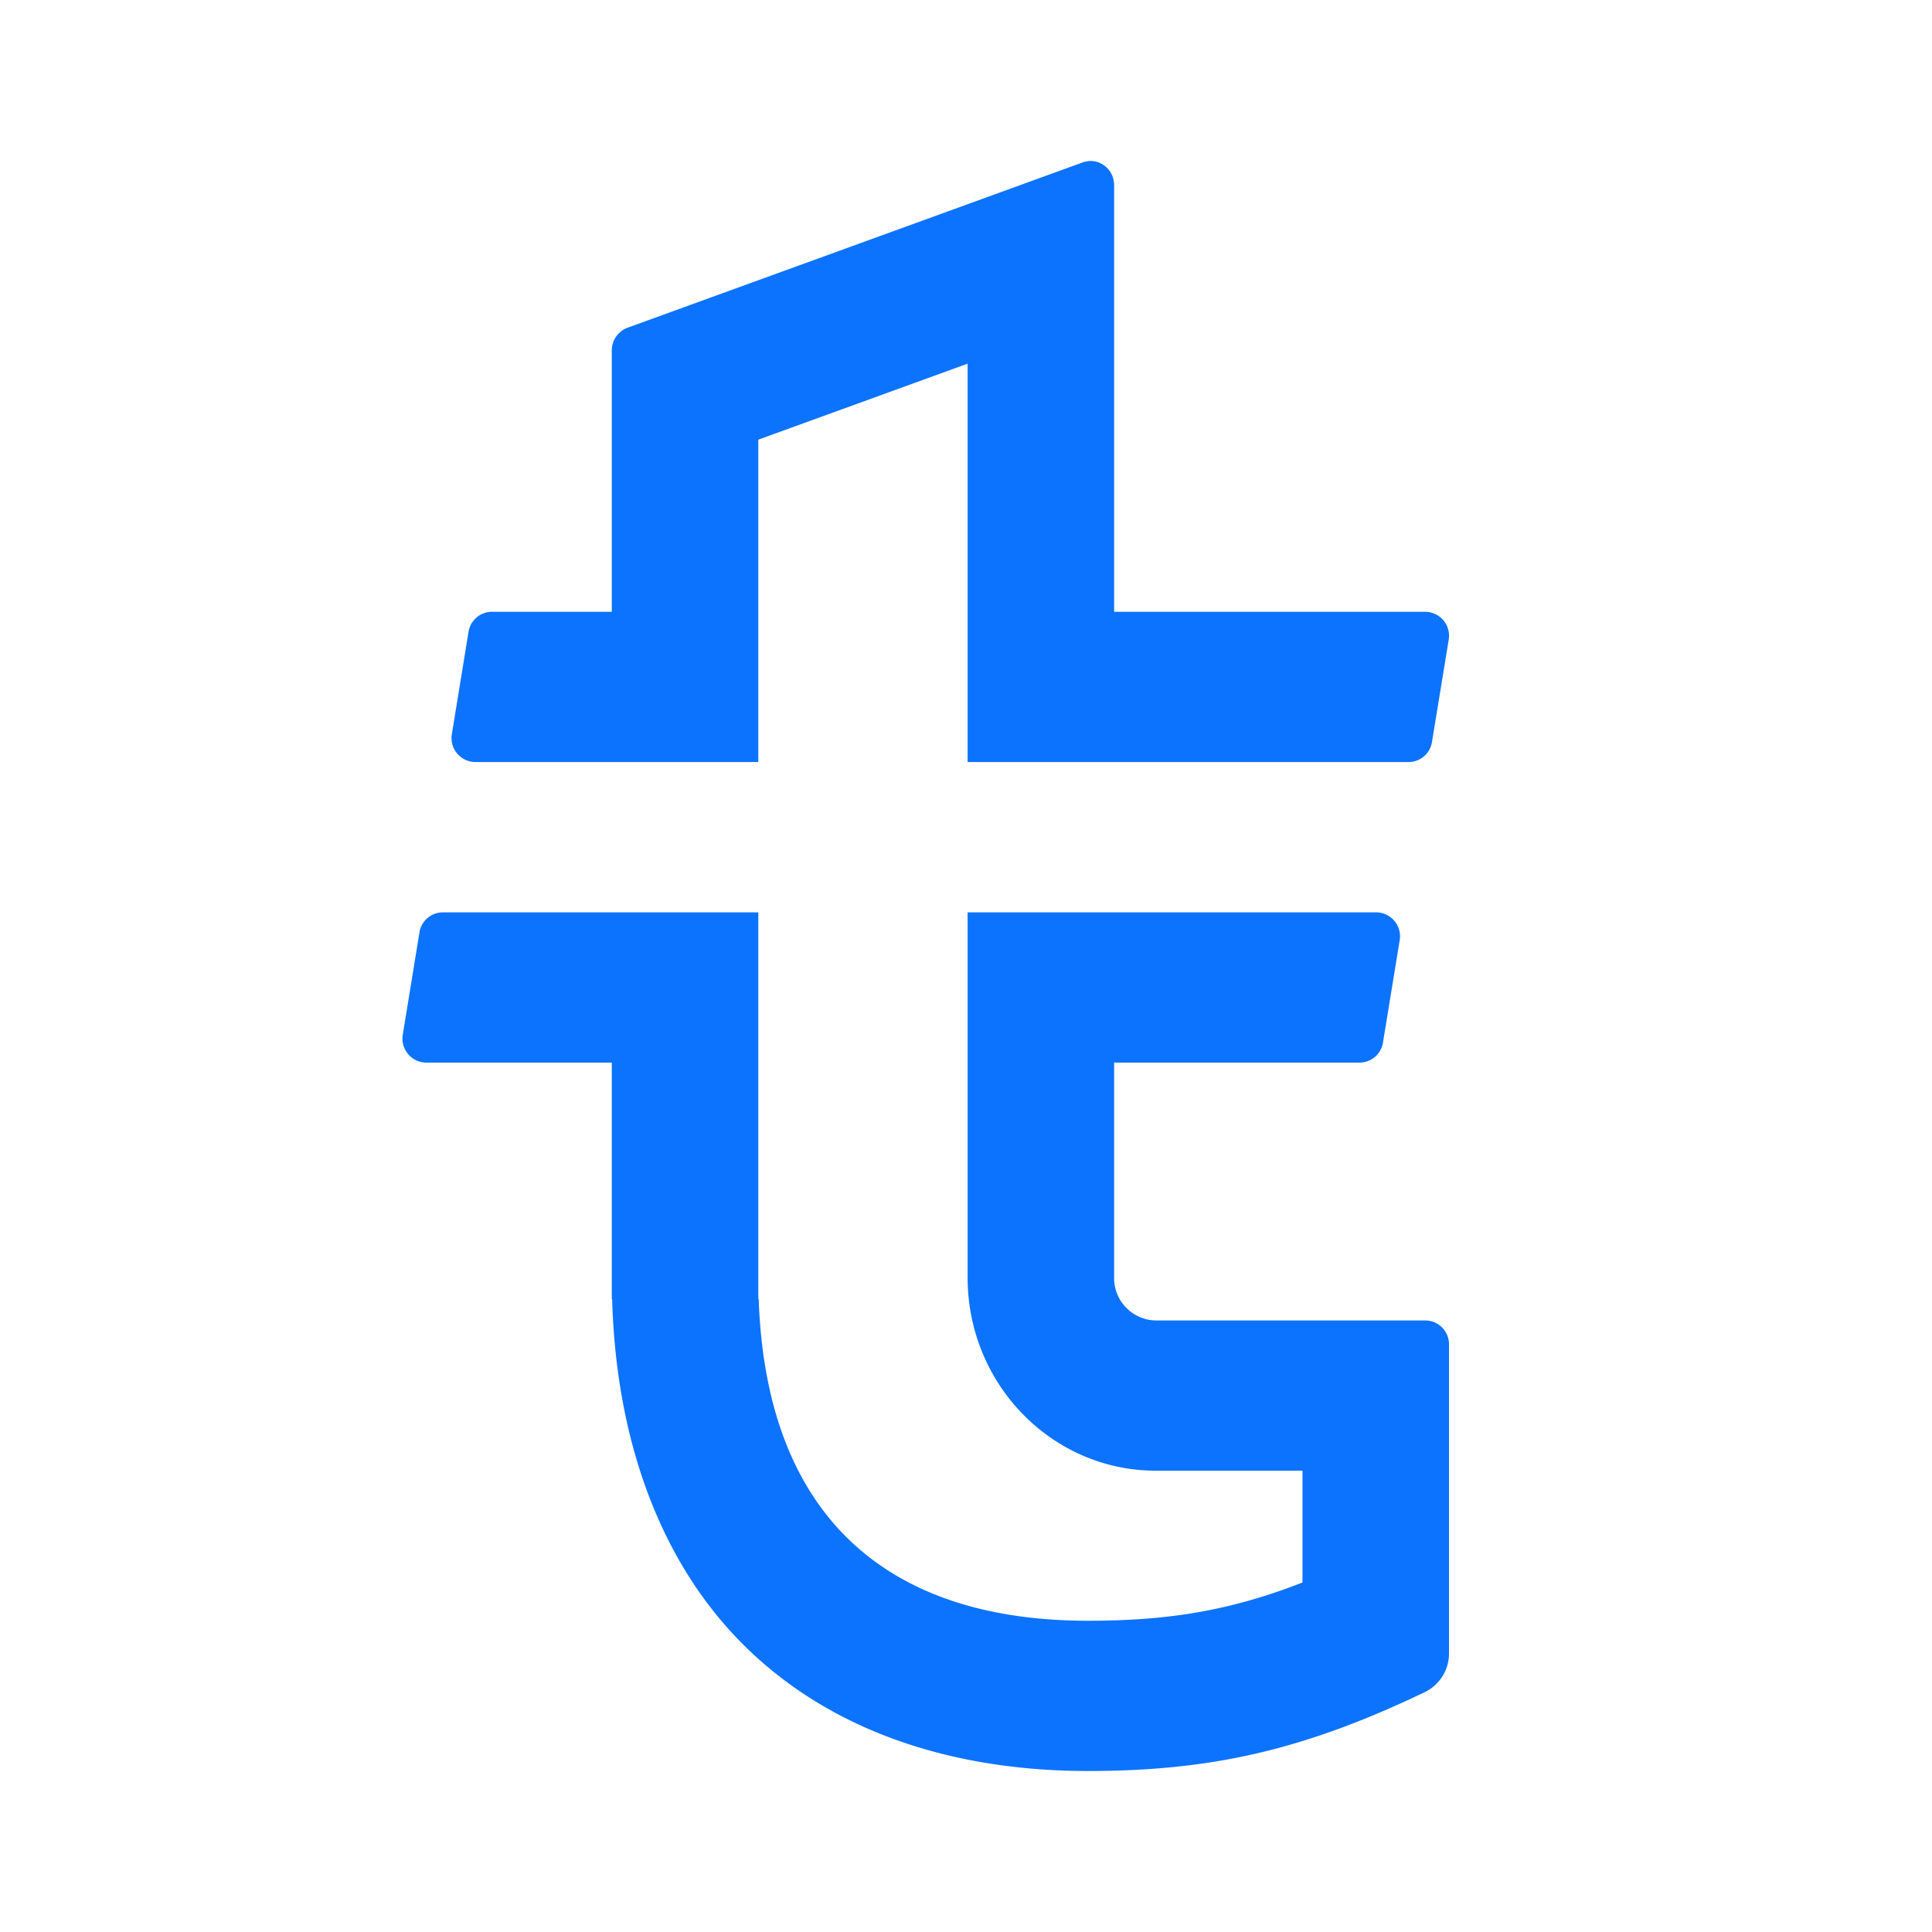 <svg width="30" height="30" viewBox="0 0 30 30" fill="none" xmlns="http://www.w3.org/2000/svg"><path fill-rule="evenodd" clip-rule="evenodd" d="M22.134 20.504H17.95a.658.658 0 01-.65-.666V16.5h3.815a.369.369 0 00.36-.313l.259-1.584a.372.372 0 00-.36-.436h-6.349v5.67c0 1.658 1.31 3 2.925 3h2.275v1.736c-1.126.439-2.089.594-3.33.594-3.24 0-5.003-1.741-5.114-4.996h-.006v-6.004h-4.9a.368.368 0 00-.362.313l-.258 1.583a.372.372 0 00.36.437H9.5v3.671h.005c.062 2.185.737 4.024 1.962 5.291 1.29 1.333 3.167 2.038 5.428 2.038 1.905 0 3.349-.323 5.232-1.226a.667.667 0 00.373-.604v-4.79a.37.37 0 00-.366-.376zM7.377 11.833h4.398V6.827l3.25-1.18v6.186h6.851a.368.368 0 00.36-.313l.259-1.583a.372.372 0 00-.36-.437H17.3V2.875c0-.259-.25-.44-.488-.353L9.744 5.089a.375.375 0 00-.244.354V9.5H7.635a.368.368 0 00-.36.313l-.258 1.583a.372.372 0 00.36.437z" fill="#0C73FE"/></svg>